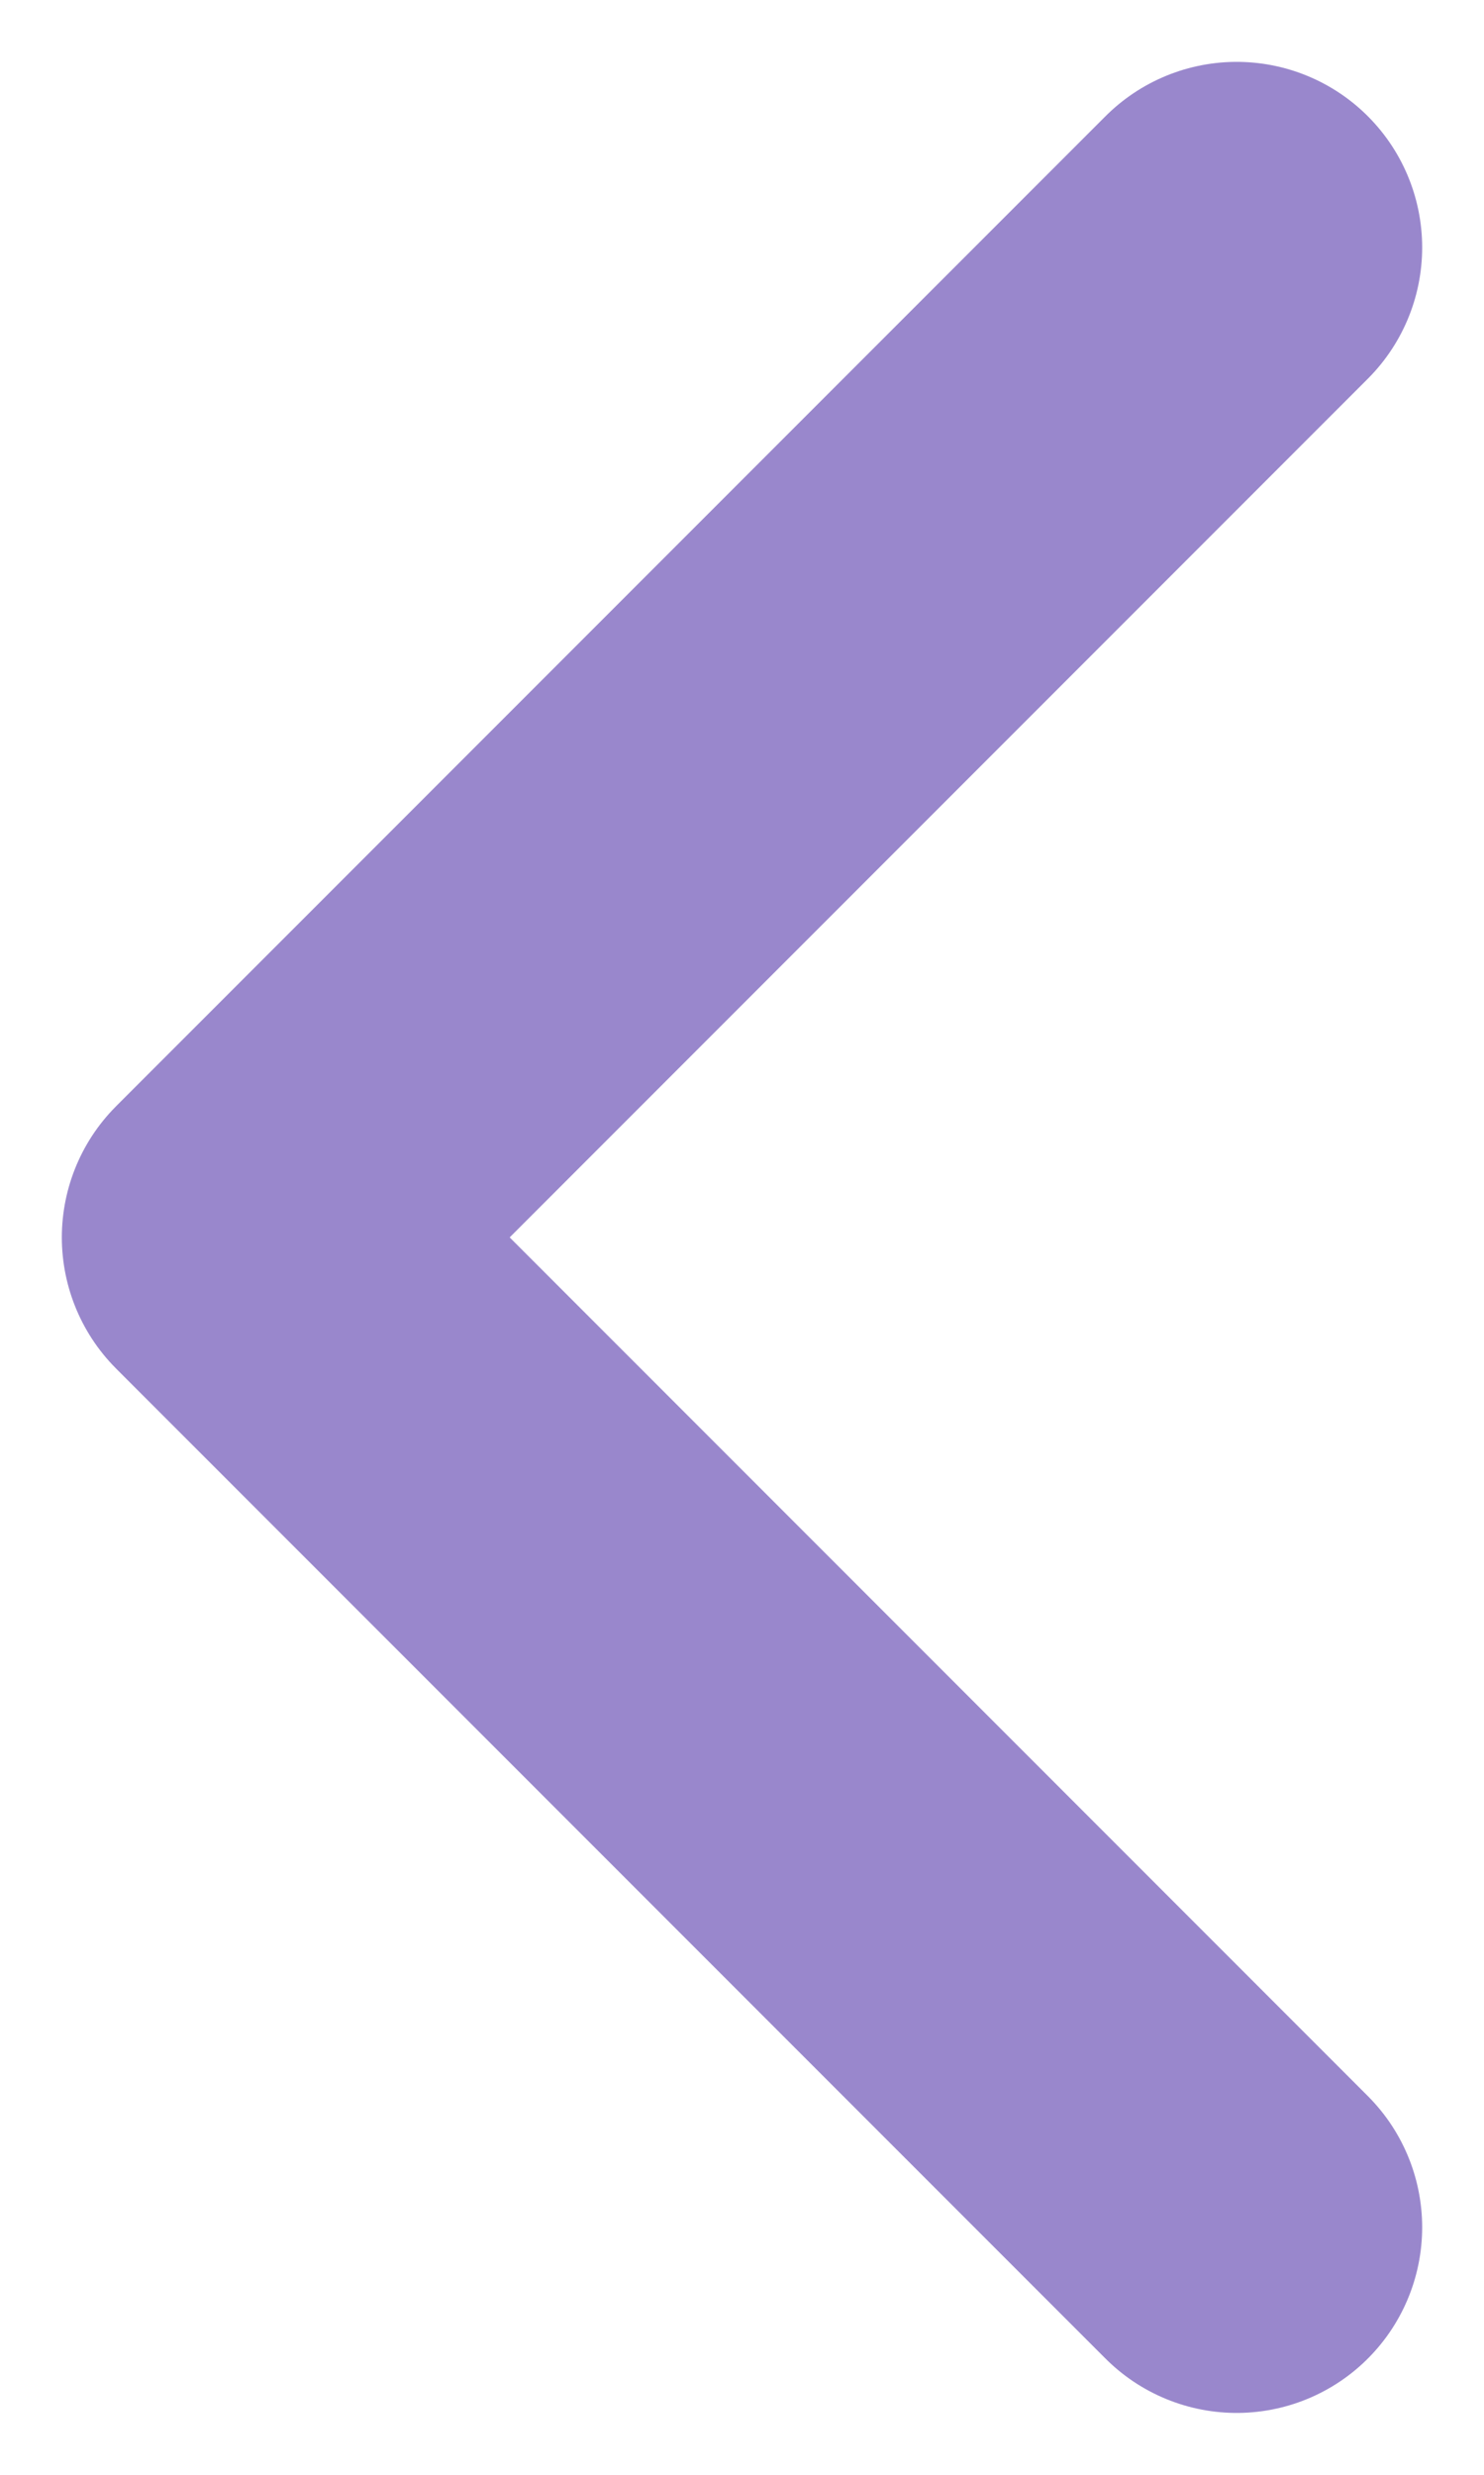 <svg width="6" height="10" viewBox="0 0 6 10" fill="none" xmlns="http://www.w3.org/2000/svg">
<path d="M5 9L1 5L5 1" stroke="#9987cc" stroke-width="1.5" stroke-linecap="round" stroke-linejoin="round"/>
</svg>
